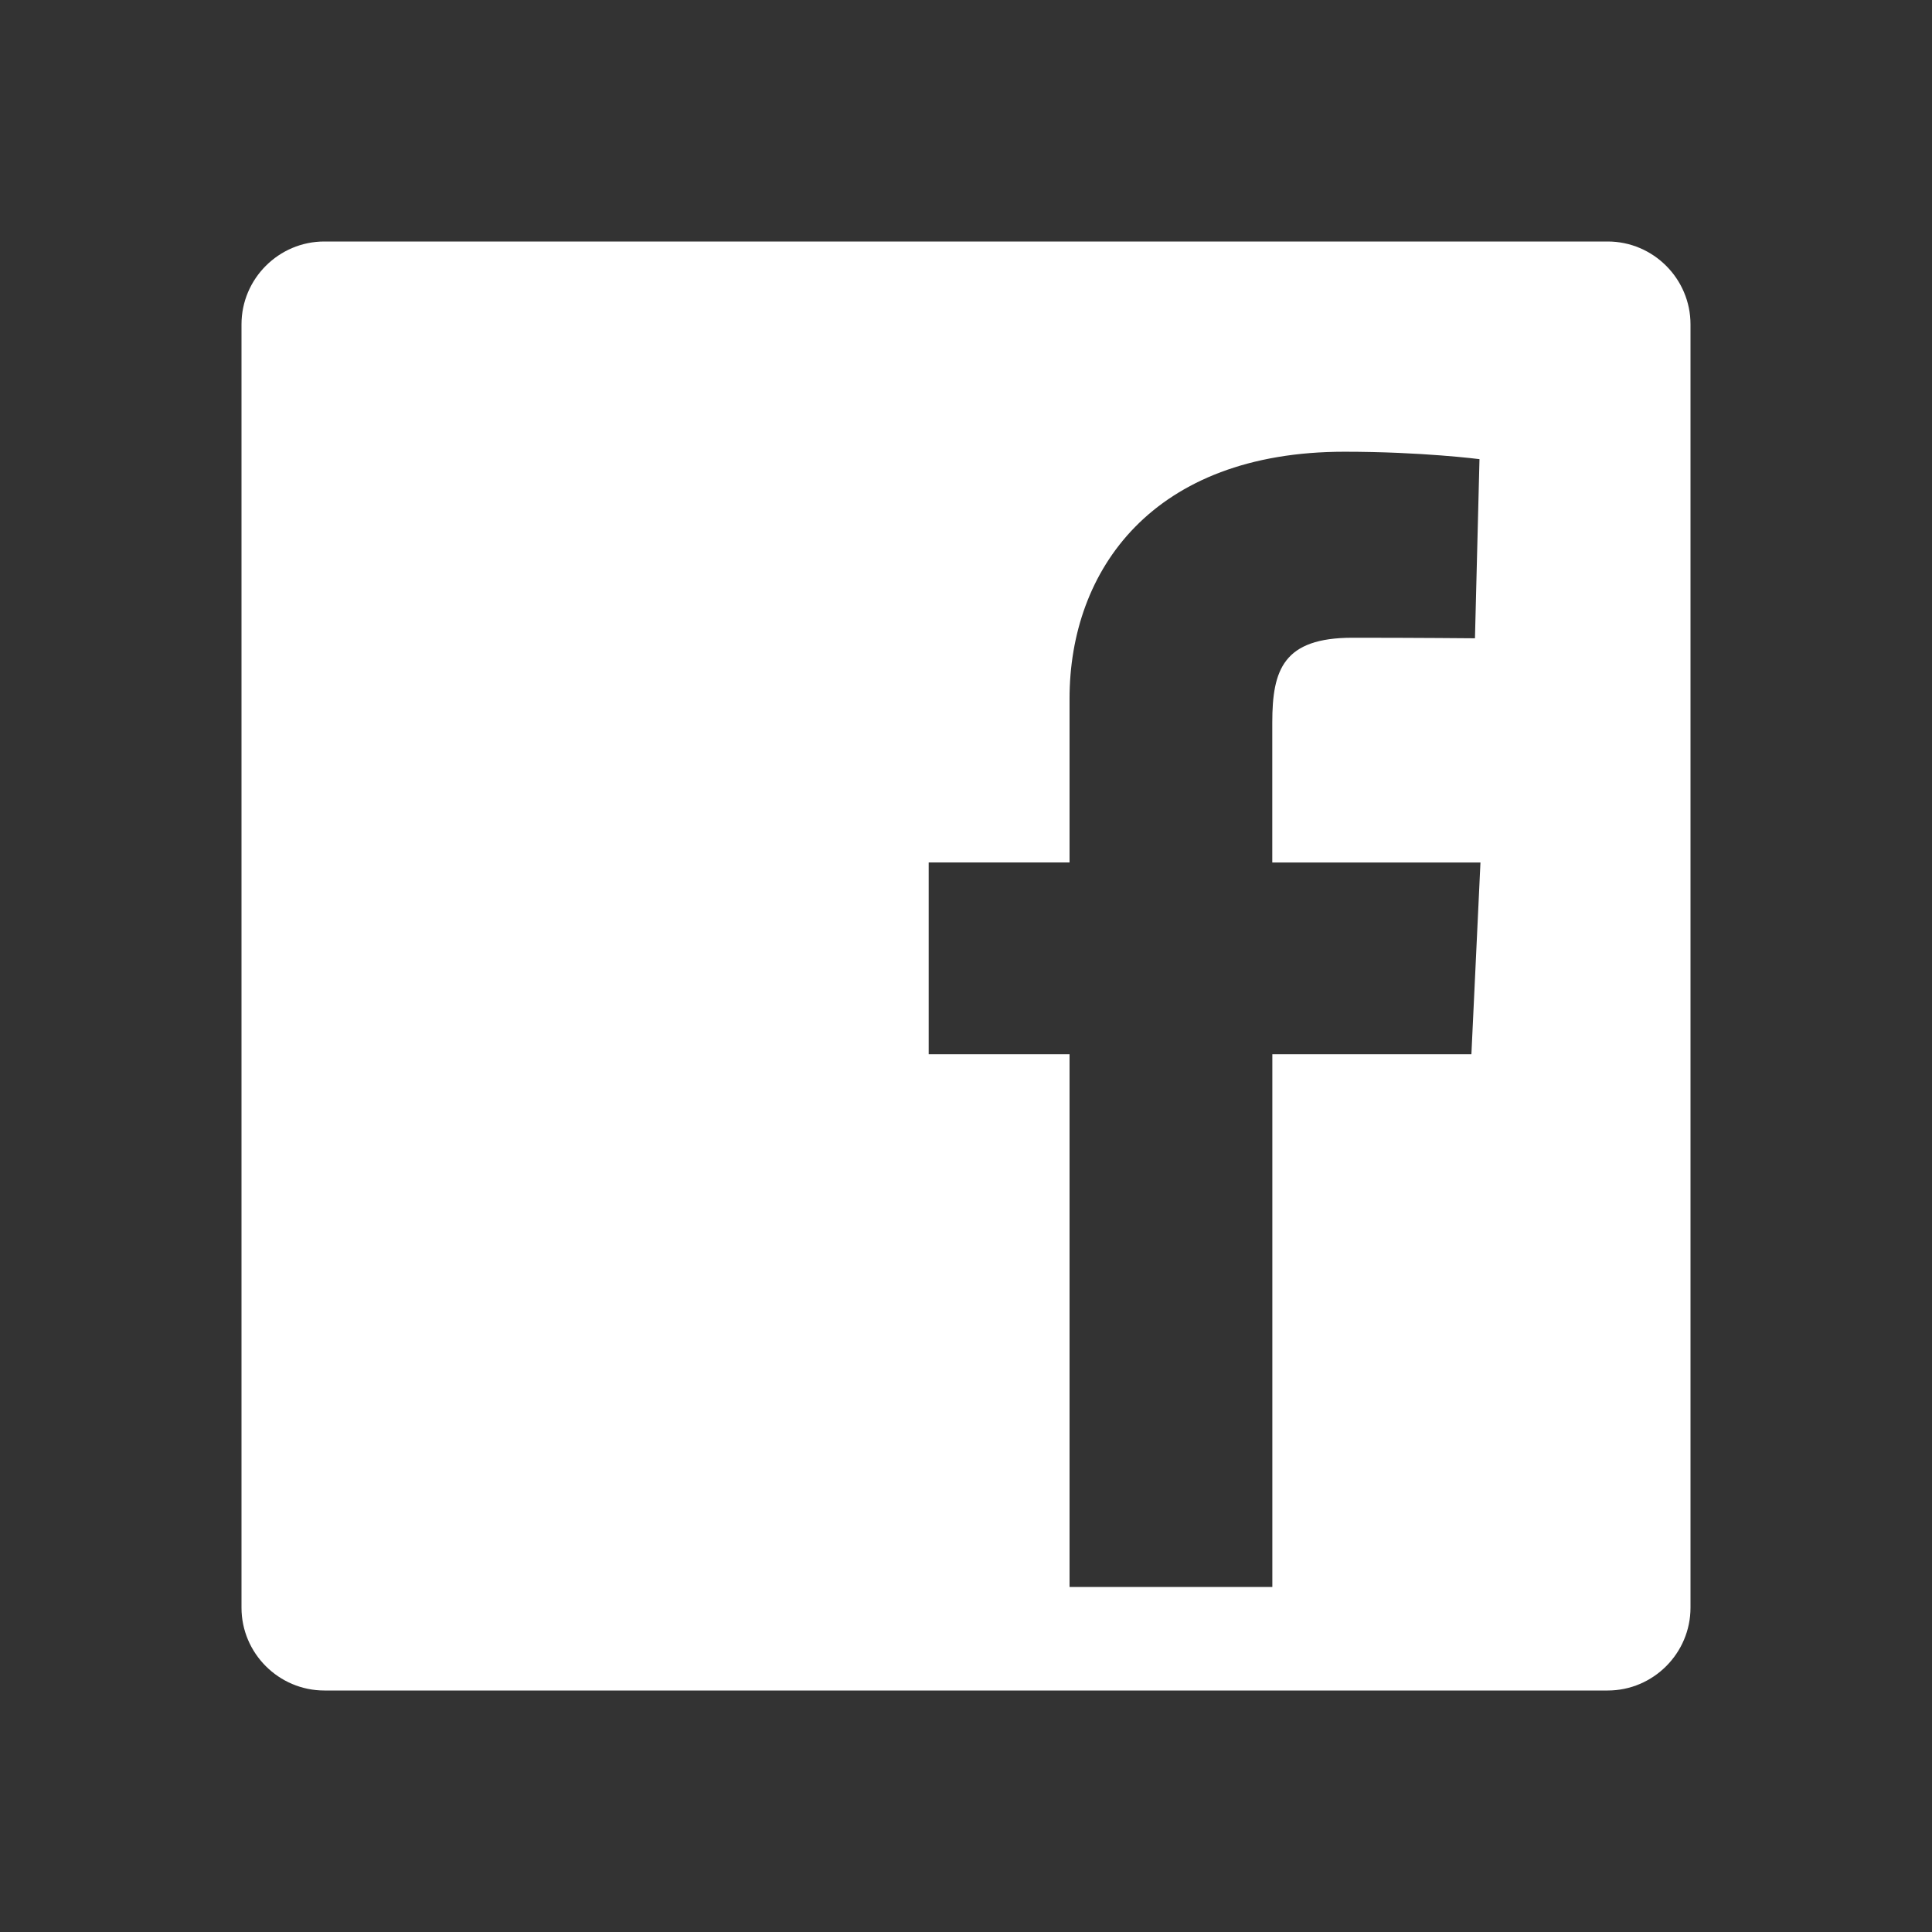 <?xml version="1.0" encoding="UTF-8"?>
<svg width="32px" height="32px" viewBox="0 0 32 32" version="1.1" xmlns="http://www.w3.org/2000/svg" xmlns:xlink="http://www.w3.org/1999/xlink">
    <rect x="0" y="0" width="32" height="32" fill="#333333" stroke="none"/>
    <!-- Generator: Sketch 53.1 (72631) - https://sketchapp.com -->
    <title>fb</title>
    <desc>Created with Sketch.</desc>
    <g id="Page-1" stroke="none" stroke-width="1" fill="none" fill-rule="evenodd">
        <g id="fb">
            <g id="facebook-white-317660ba454c621caffbd856b7d97e68">
                <path d="M26.628,4 L5.372,4 C4.617,4 4,4.617 4,5.372 L4,26.629 C4,27.383 4.617,28 5.372,28 L26.629,28 C27.383,28 28,27.383 28,26.628 L28,5.372 C28,4.617 27.383,4 26.628,4 Z M24.371,17.462 L21.074,17.462 L21.074,26.285 L17.715,26.285 L17.715,17.462 L15.382,17.462 L15.382,14.285 L17.715,14.285 C17.715,14.285 17.715,12.983 17.715,11.572 C17.715,9.44 19.093,7.482 22.269,7.482 C23.555,7.482 24.505,7.605 24.505,7.605 L24.43,10.572 C24.43,10.572 23.46,10.563 22.402,10.563 C21.257,10.563 21.073,11.091 21.073,11.967 C21.073,12.075 21.073,12.113 21.073,12.115 C21.073,12.36 21.073,12.957 21.073,14.286 L24.521,14.286 L24.371,17.462 Z" id="Shape" fill="#FFFFFF" fill-rule="nonzero"></path>
                <rect id="Rectangle" x="0" y="0" width="32" height="32"></rect>
            </g>
        </g>
    </g>
</svg>